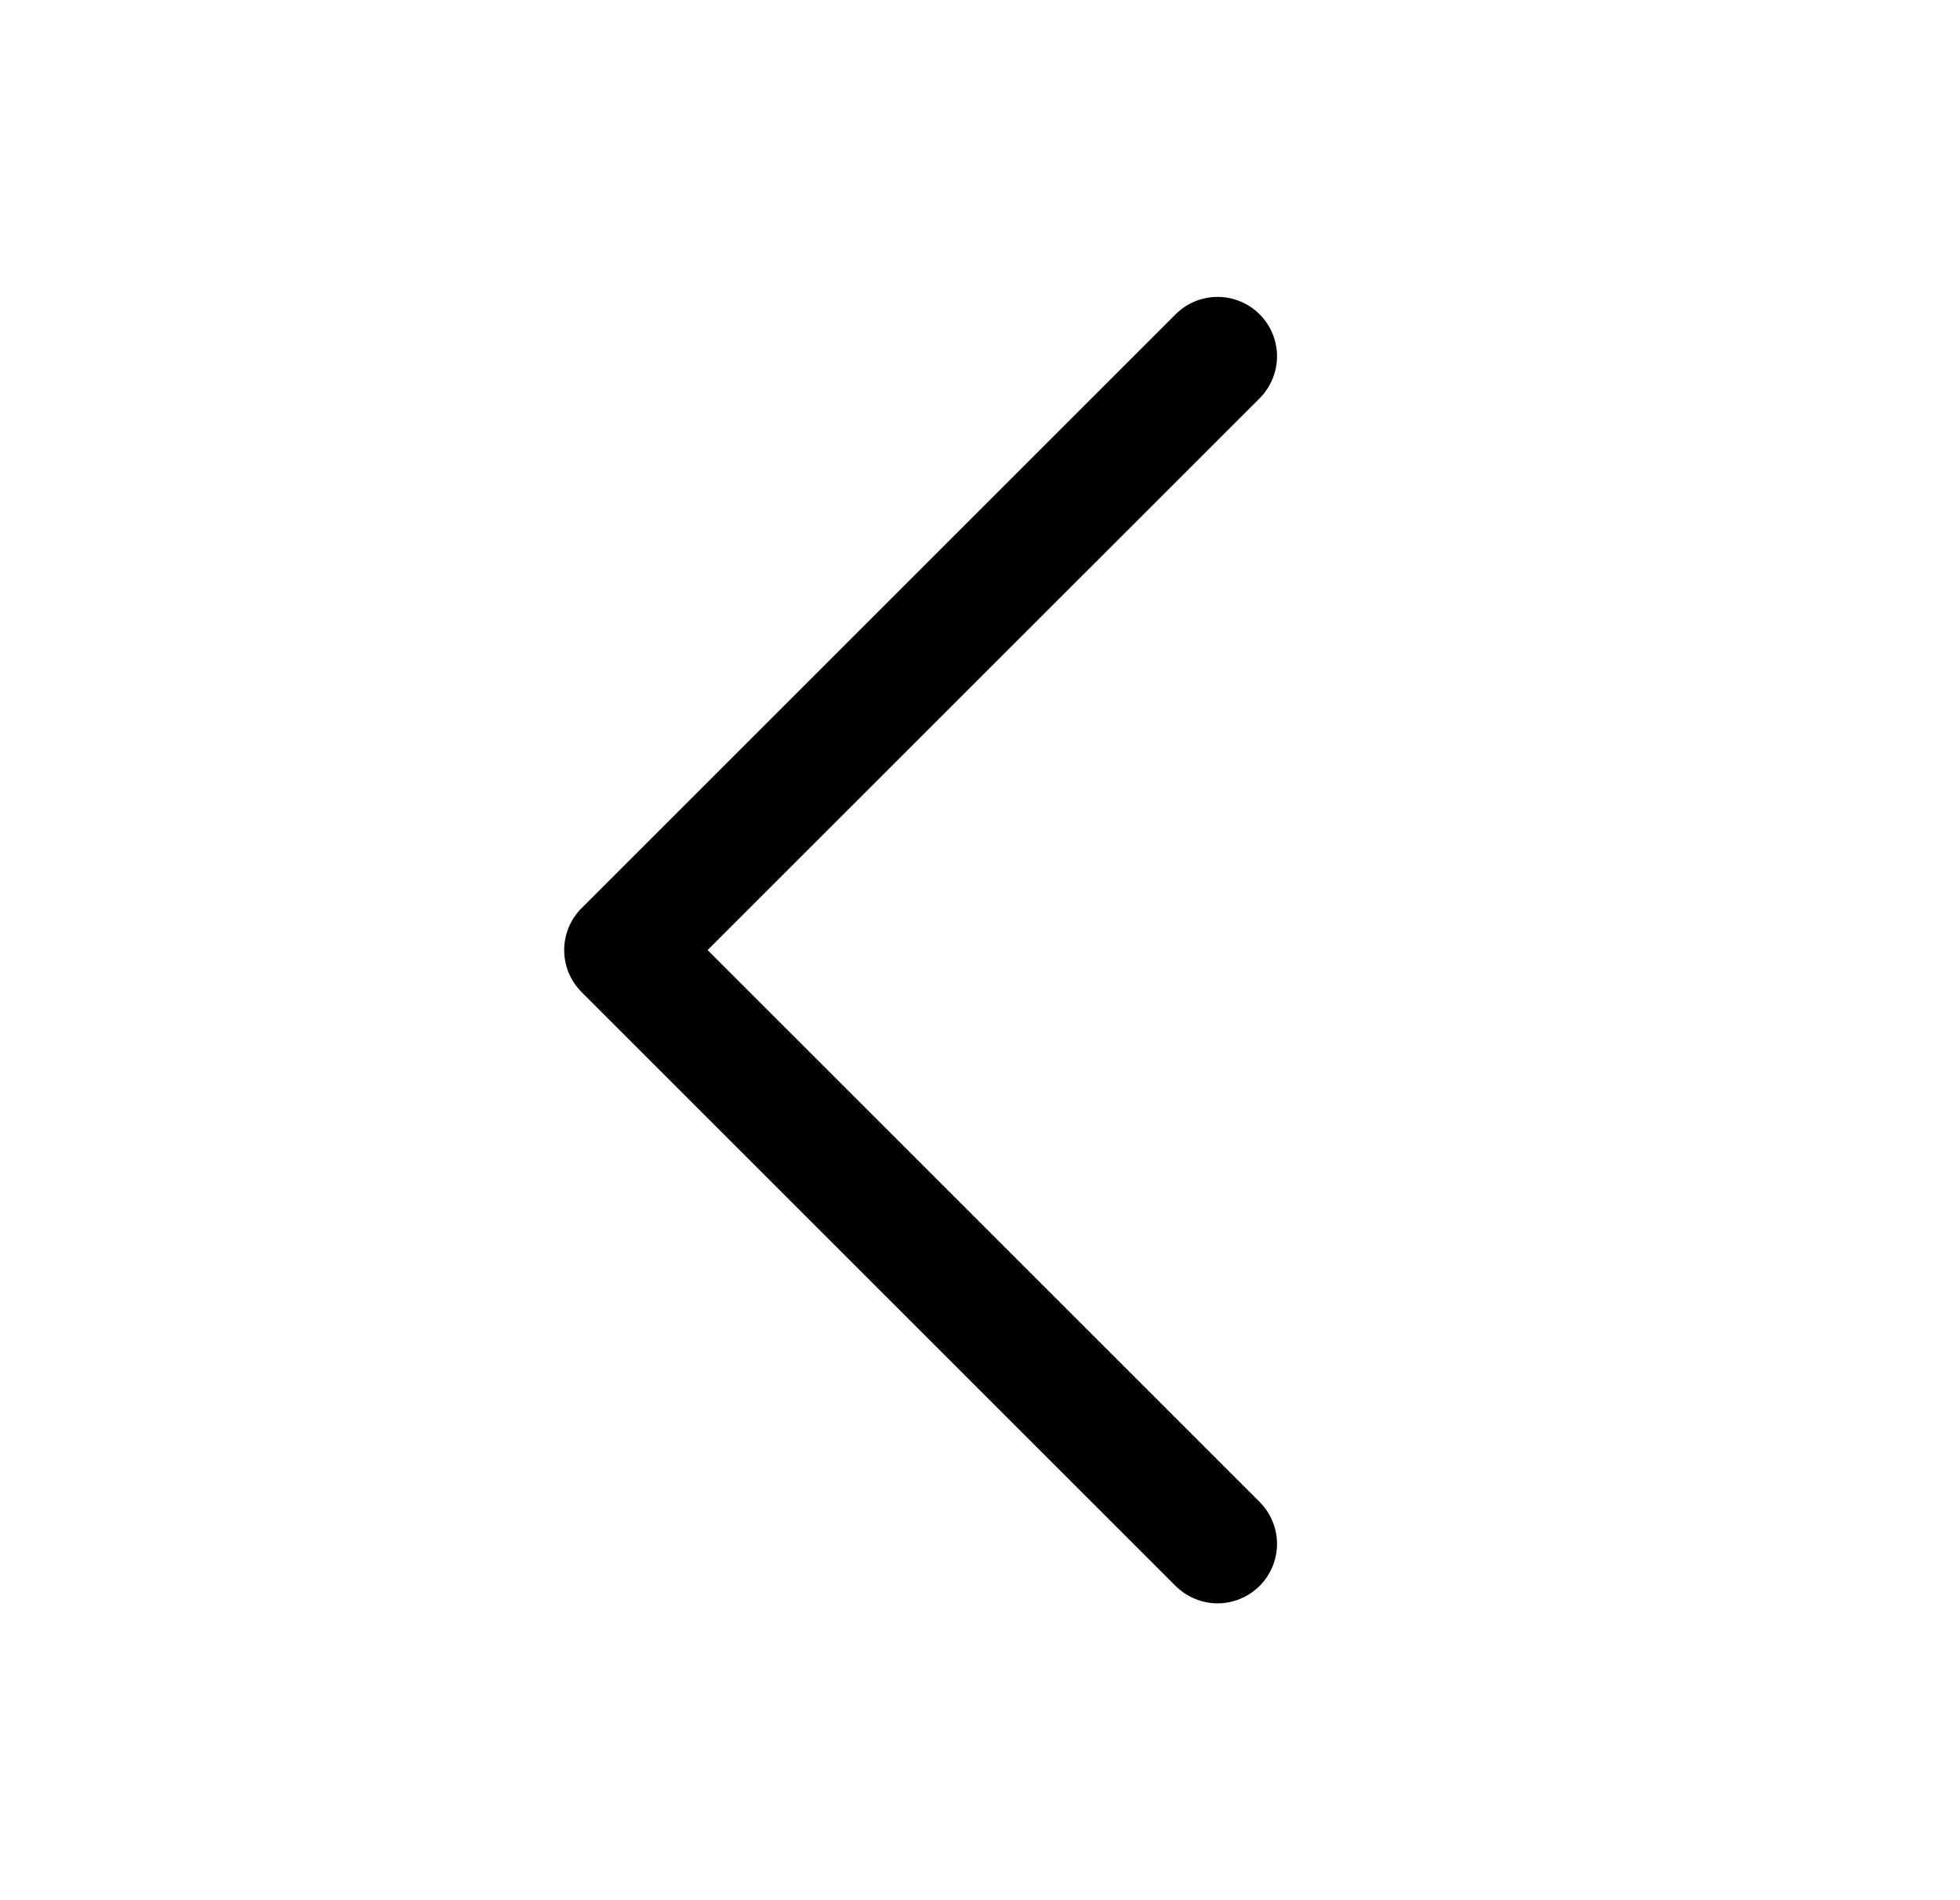 <svg width="33" height="32" viewBox="0 0 33 32" fill="none" xmlns="http://www.w3.org/2000/svg">
<path d="M21.208 25.293C21.3 25.386 21.374 25.496 21.424 25.617C21.475 25.739 21.501 25.869 21.501 26C21.501 26.131 21.475 26.262 21.424 26.383C21.374 26.504 21.3 26.615 21.208 26.708C21.115 26.8 21.004 26.874 20.883 26.924C20.762 26.975 20.631 27.001 20.5 27.001C20.369 27.001 20.239 26.975 20.117 26.924C19.996 26.874 19.886 26.8 19.793 26.708L9.793 16.708C9.7 16.615 9.626 16.504 9.575 16.383C9.525 16.262 9.499 16.131 9.499 16C9.499 15.869 9.525 15.739 9.575 15.617C9.626 15.496 9.7 15.385 9.793 15.293L19.793 5.293C19.98 5.105 20.235 5 20.5 5C20.765 5 21.02 5.105 21.208 5.293C21.395 5.48 21.501 5.735 21.501 6C21.501 6.265 21.395 6.52 21.208 6.708L11.914 16L21.208 25.293Z" fill="black"/>
</svg>
